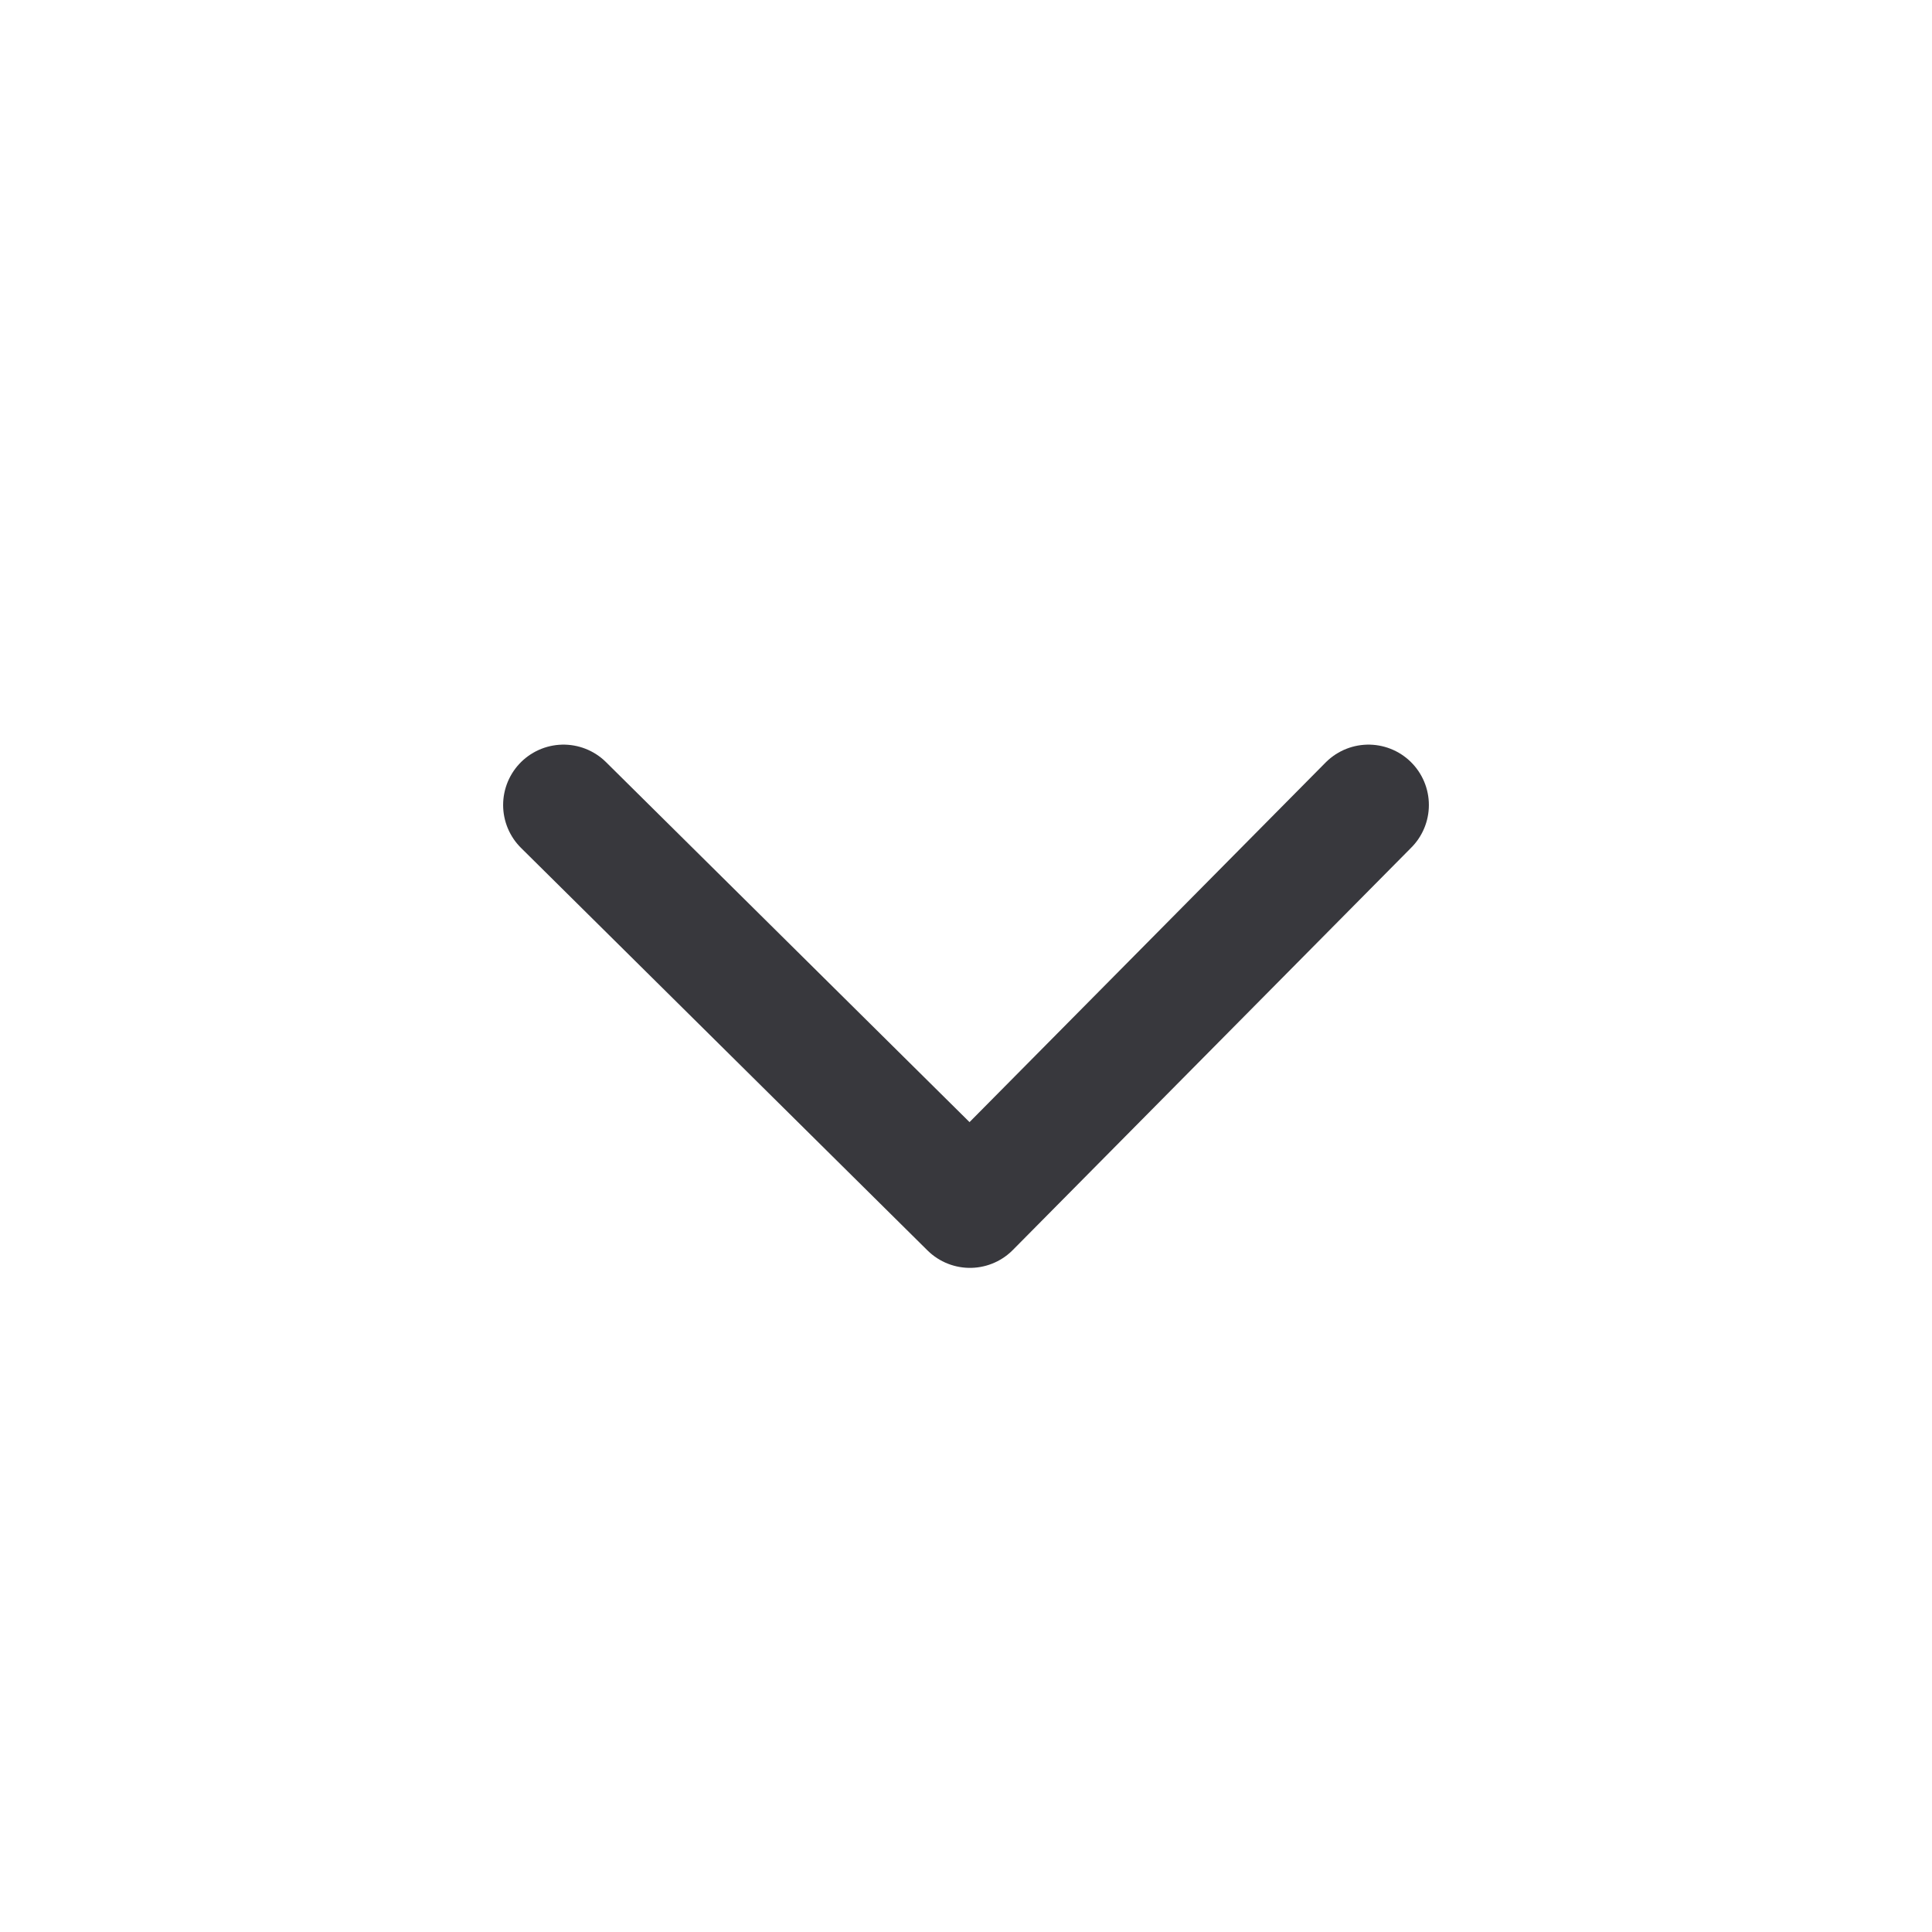 <svg xmlns="http://www.w3.org/2000/svg" width="24" height="24" viewBox="0 0 24 24" fill="none">
    <path d="M17 10L12.049 15L7 10" stroke="#38383D" stroke-width="1.5" stroke-linecap="round" stroke-linejoin="round"/>
</svg>
